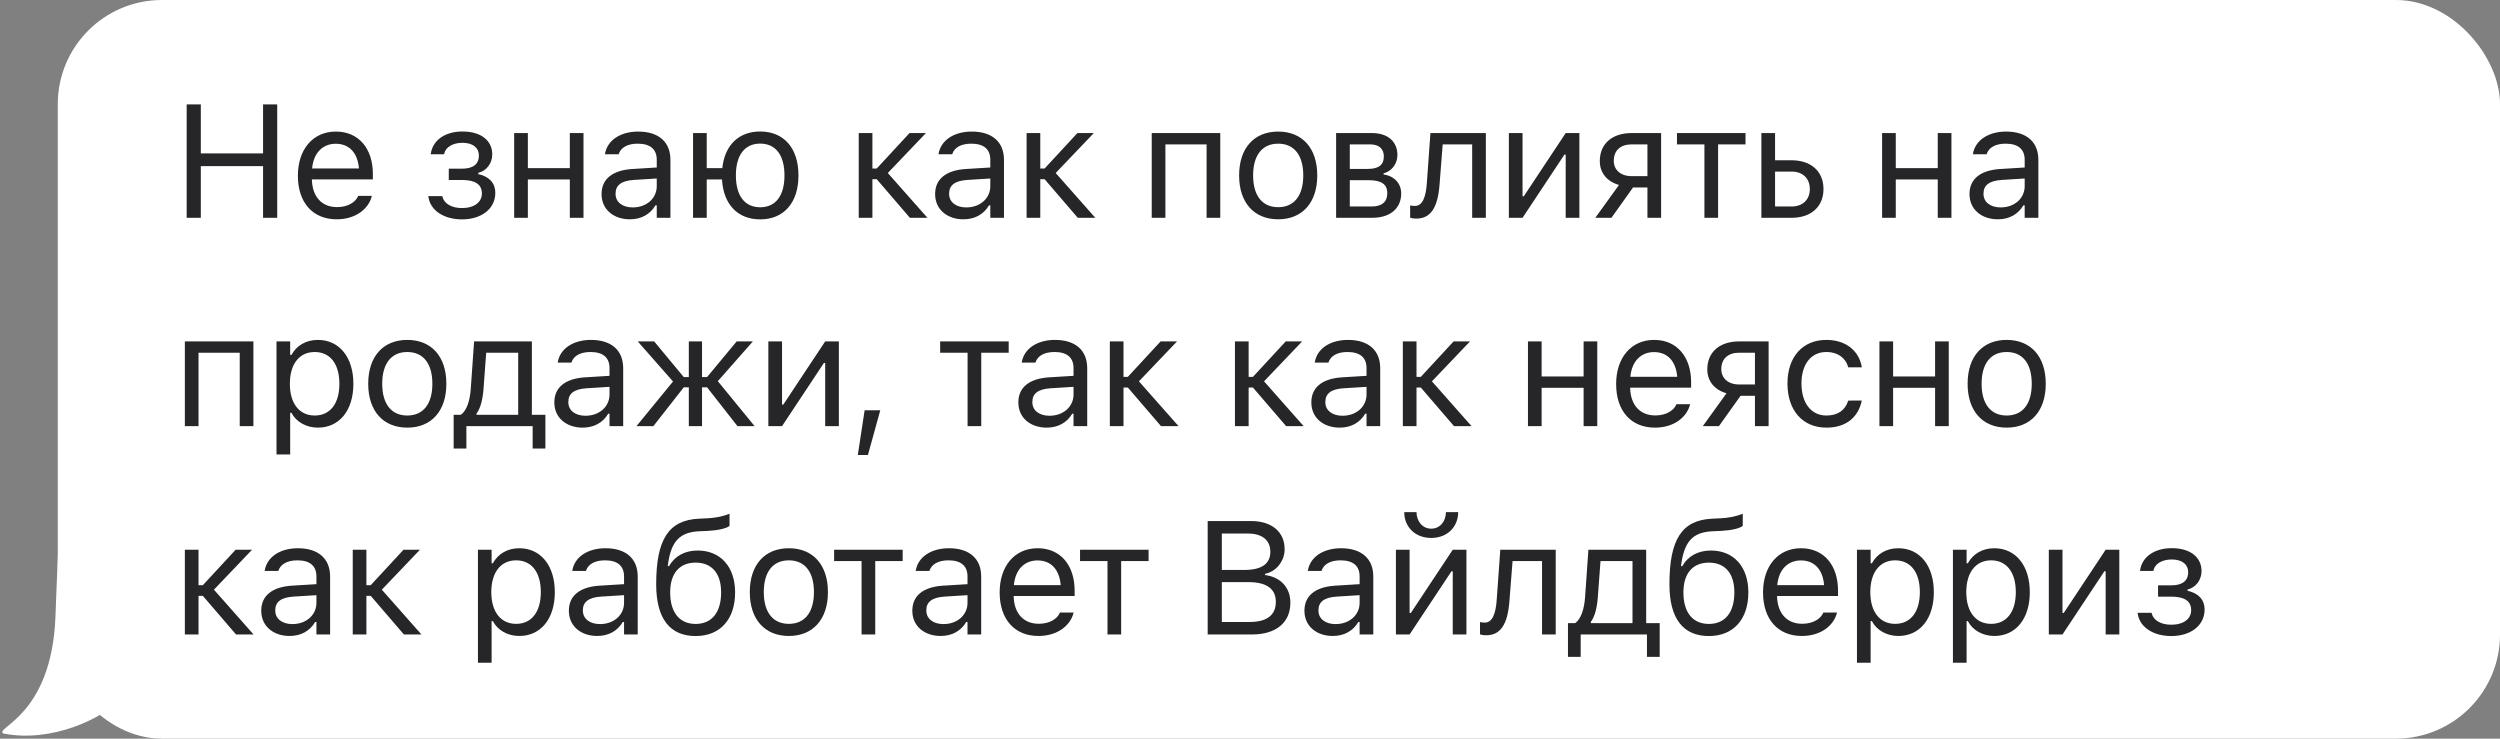<svg width="264" height="78" viewBox="0 0 264 78" fill="none" xmlns="http://www.w3.org/2000/svg">
<rect x="0" y="0" width="264" height="78" fill="#808080" stroke="none"/>
<path d="M0.352 77.46C5.515 78.471 10.76 75.817 12.5 74.053C10.949 69.891 21.949 60.379 14.955 60.095C13.338 60.029 12.128 55.737 6.117 58.679C6.044 59.964 5.885 64.415 5.854 65.173C5.428 75.664 -0.623 76.817 0.352 77.46Z" fill="white"/>
<rect x="6.102" width="257.9" height="78" rx="11" fill="white"/>
<path d="M19.712 23V11.022H21.206V16.202H27.78V11.022H29.274V23H27.78V17.546H21.206V23H19.712ZM35.557 23.158C33 23.158 31.456 21.365 31.456 18.559V18.551C31.456 15.787 33.033 13.894 35.465 13.894C37.898 13.894 39.375 15.704 39.375 18.377V18.941H32.934C32.975 20.792 33.996 21.871 35.59 21.871C36.802 21.871 37.549 21.298 37.79 20.759L37.823 20.684H39.267L39.251 20.75C38.944 21.962 37.665 23.158 35.557 23.158ZM35.457 15.181C34.129 15.181 33.116 16.085 32.959 17.787H37.906C37.757 16.019 36.777 15.181 35.457 15.181ZM48.786 23.166C46.877 23.166 45.424 22.22 45.241 20.775L45.233 20.709H46.702L46.719 20.775C46.901 21.506 47.698 21.971 48.786 21.971C50.106 21.971 50.886 21.331 50.886 20.443V20.427C50.886 19.456 50.155 19.007 48.786 19.007H47.391V17.812H48.786C49.931 17.812 50.57 17.355 50.57 16.426V16.409C50.57 15.646 49.981 15.081 48.836 15.081C47.815 15.081 47.043 15.538 46.901 16.252L46.893 16.293H45.482L45.49 16.235C45.698 14.799 47.009 13.886 48.836 13.886C50.836 13.886 51.982 14.873 51.982 16.301V16.318C51.982 17.223 51.392 18.044 50.504 18.252V18.385C51.683 18.642 52.305 19.356 52.305 20.352V20.369C52.305 22.029 50.869 23.166 48.786 23.166ZM60.173 23V18.949H55.741V23H54.296V14.052H55.741V17.754H60.173V14.052H61.617V23H60.173ZM66.514 23.158C64.812 23.158 63.525 22.128 63.525 20.502V20.485C63.525 18.891 64.704 17.97 66.788 17.845L69.353 17.688V16.874C69.353 15.77 68.68 15.172 67.344 15.172C66.273 15.172 65.567 15.571 65.335 16.268L65.327 16.293H63.882L63.891 16.243C64.123 14.84 65.484 13.894 67.394 13.894C69.577 13.894 70.797 15.015 70.797 16.874V23H69.353V21.68H69.22C68.655 22.635 67.717 23.158 66.514 23.158ZM65.003 20.468C65.003 21.373 65.775 21.904 66.812 21.904C68.282 21.904 69.353 20.941 69.353 19.663V18.85L66.962 18.999C65.601 19.082 65.003 19.564 65.003 20.452V20.468ZM73.186 23V14.052H74.631V17.754H76.274C76.531 15.33 78.009 13.886 80.275 13.886C82.774 13.886 84.318 15.637 84.318 18.518V18.534C84.318 21.406 82.774 23.166 80.275 23.166C77.901 23.166 76.39 21.581 76.241 18.949H74.631V23H73.186ZM80.275 21.888C81.919 21.888 82.84 20.651 82.84 18.534V18.518C82.84 16.393 81.919 15.164 80.275 15.164C78.632 15.164 77.71 16.393 77.71 18.518V18.534C77.71 20.651 78.632 21.888 80.275 21.888ZM92.583 18.924H92.126V23H90.682V14.052H92.126V17.795H92.583L96.044 14.052H97.779L93.753 18.269L97.937 23H96.086L92.583 18.924ZM101.737 23.158C100.036 23.158 98.749 22.128 98.749 20.502V20.485C98.749 18.891 99.928 17.97 102.011 17.845L104.576 17.688V16.874C104.576 15.77 103.904 15.172 102.567 15.172C101.496 15.172 100.791 15.571 100.558 16.268L100.55 16.293H99.106L99.114 16.243C99.347 14.84 100.708 13.894 102.617 13.894C104.8 13.894 106.02 15.015 106.02 16.874V23H104.576V21.68H104.443C103.879 22.635 102.941 23.158 101.737 23.158ZM100.226 20.468C100.226 21.373 100.998 21.904 102.036 21.904C103.505 21.904 104.576 20.941 104.576 19.663V18.85L102.185 18.999C100.824 19.082 100.226 19.564 100.226 20.452V20.468ZM110.311 18.924H109.854V23H108.41V14.052H109.854V17.795H110.311L113.772 14.052H115.507L111.481 18.269L115.665 23H113.814L110.311 18.924ZM121.622 23V14.052H128.86V23H127.416V15.247H123.066V23H121.622ZM134.977 23.158C132.428 23.158 130.851 21.398 130.851 18.534V18.518C130.851 15.646 132.428 13.894 134.977 13.894C137.525 13.894 139.102 15.646 139.102 18.518V18.534C139.102 21.398 137.525 23.158 134.977 23.158ZM134.977 21.879C136.67 21.879 137.625 20.643 137.625 18.534V18.518C137.625 16.401 136.67 15.172 134.977 15.172C133.283 15.172 132.329 16.401 132.329 18.518V18.534C132.329 20.643 133.283 21.879 134.977 21.879ZM141.093 23V14.052H144.887C146.58 14.052 147.568 14.973 147.568 16.376V16.393C147.568 17.281 146.945 18.119 146.107 18.294V18.426C147.244 18.584 147.966 19.381 147.966 20.419V20.435C147.966 21.987 146.829 23 144.903 23H141.093ZM142.538 17.837H144.447C145.609 17.837 146.132 17.389 146.132 16.542V16.525C146.132 15.762 145.684 15.247 144.679 15.247H142.538V17.837ZM142.538 21.805H144.845C145.941 21.805 146.497 21.307 146.497 20.41V20.394C146.497 19.447 145.858 19.032 144.571 19.032H142.538V21.805ZM152.016 19.497C151.825 21.962 151.061 23.083 149.567 23.083C149.26 23.083 149.027 23.033 148.911 22.992V21.689C148.986 21.713 149.21 21.747 149.426 21.747C150.248 21.747 150.58 20.709 150.671 19.381L151.053 14.052H156.905V23H155.461V15.247H152.348L152.016 19.497ZM159.336 23V14.052H160.78V20.726H160.913L165.337 14.052H166.782V23H165.337V16.326H165.204L160.78 23H159.336ZM173.969 23V19.796H172.45L170.167 23H168.465L170.964 19.53C169.702 19.173 168.939 18.244 168.939 17.023V17.007C168.939 15.172 170.25 14.052 172.3 14.052H175.413V23H173.969ZM172.3 18.601H173.969V15.247H172.3C171.122 15.247 170.416 15.895 170.416 16.974V16.99C170.416 17.928 171.13 18.601 172.3 18.601ZM184.327 14.052V15.247H181.43V23H179.986V15.247H177.089V14.052H184.327ZM186.002 23V14.052H187.447V16.924H189.198C191.248 16.924 192.56 18.102 192.56 19.954V19.97C192.56 21.821 191.248 23 189.198 23H186.002ZM189.198 18.119H187.447V21.805H189.198C190.377 21.805 191.116 21.074 191.116 19.97V19.954C191.116 18.841 190.369 18.119 189.198 18.119ZM204.627 23V18.949H200.194V23H198.75V14.052H200.194V17.754H204.627V14.052H206.071V23H204.627ZM210.967 23.158C209.266 23.158 207.979 22.128 207.979 20.502V20.485C207.979 18.891 209.158 17.97 211.241 17.845L213.806 17.688V16.874C213.806 15.77 213.134 15.172 211.797 15.172C210.727 15.172 210.021 15.571 209.789 16.268L209.78 16.293H208.336L208.344 16.243C208.577 14.84 209.938 13.894 211.847 13.894C214.03 13.894 215.251 15.015 215.251 16.874V23H213.806V21.68H213.673C213.109 22.635 212.171 23.158 210.967 23.158ZM209.457 20.468C209.457 21.373 210.229 21.904 211.266 21.904C212.735 21.904 213.806 20.941 213.806 19.663V18.85L211.416 18.999C210.054 19.082 209.457 19.564 209.457 20.452V20.468ZM19.521 45V36.052H26.759V45H25.315V37.247H20.965V45H19.521ZM29.198 47.988V36.052H30.643V37.48H30.776C31.323 36.483 32.319 35.894 33.565 35.894C35.831 35.894 37.317 37.728 37.317 40.518V40.534C37.317 43.34 35.839 45.158 33.565 45.158C32.336 45.158 31.265 44.544 30.776 43.589H30.643V47.988H29.198ZM33.233 43.879C34.868 43.879 35.839 42.618 35.839 40.534V40.518C35.839 38.434 34.868 37.172 33.233 37.172C31.606 37.172 30.61 38.451 30.61 40.518V40.534C30.61 42.601 31.606 43.879 33.233 43.879ZM43.01 45.158C40.461 45.158 38.884 43.398 38.884 40.534V40.518C38.884 37.645 40.461 35.894 43.01 35.894C45.558 35.894 47.135 37.645 47.135 40.518V40.534C47.135 43.398 45.558 45.158 43.01 45.158ZM43.01 43.879C44.703 43.879 45.658 42.643 45.658 40.534V40.518C45.658 38.401 44.703 37.172 43.01 37.172C41.316 37.172 40.362 38.401 40.362 40.518V40.534C40.362 42.643 41.316 43.879 43.01 43.879ZM49.251 47.366H47.906V43.805H48.653C49.309 43.373 49.632 42.244 49.715 41.041L50.064 36.052H56.165V43.805H57.593V47.366H56.248V45H49.251V47.366ZM54.721 43.805V37.247H51.342L51.06 41.074C50.977 42.161 50.745 43.116 50.321 43.672V43.805H54.721ZM61.526 45.158C59.825 45.158 58.538 44.128 58.538 42.502V42.485C58.538 40.891 59.717 39.97 61.8 39.845L64.365 39.688V38.874C64.365 37.77 63.693 37.172 62.356 37.172C61.285 37.172 60.58 37.571 60.347 38.268L60.339 38.293H58.895L58.903 38.243C59.136 36.84 60.497 35.894 62.406 35.894C64.589 35.894 65.809 37.015 65.809 38.874V45H64.365V43.68H64.232C63.668 44.635 62.73 45.158 61.526 45.158ZM60.016 42.468C60.016 43.373 60.787 43.904 61.825 43.904C63.294 43.904 64.365 42.941 64.365 41.663V40.85L61.974 40.999C60.613 41.082 60.016 41.563 60.016 42.452V42.468ZM68.996 45H67.211L71.071 40.285L67.344 36.052H69.079L72.208 39.82H72.739V36.052H74.134V39.82H74.665L77.794 36.052H79.504L75.802 40.252L79.687 45H77.877L74.665 40.899H74.134V45H72.739V40.899H72.208L68.996 45ZM81.138 45V36.052H82.583V42.726H82.716L87.14 36.052H88.584V45H87.14V38.326H87.007L82.583 45H81.138ZM90.584 48.046L91.306 43.323H92.957L91.654 48.046H90.584ZM106.518 36.052V37.247H103.621V45H102.177V37.247H99.28V36.052H106.518ZM110.526 45.158C108.825 45.158 107.538 44.128 107.538 42.502V42.485C107.538 40.891 108.717 39.97 110.8 39.845L113.365 39.688V38.874C113.365 37.77 112.693 37.172 111.357 37.172C110.286 37.172 109.58 37.571 109.348 38.268L109.339 38.293H107.895L107.903 38.243C108.136 36.84 109.497 35.894 111.406 35.894C113.589 35.894 114.81 37.015 114.81 38.874V45H113.365V43.68H113.232C112.668 44.635 111.73 45.158 110.526 45.158ZM109.016 42.468C109.016 43.373 109.788 43.904 110.825 43.904C112.295 43.904 113.365 42.941 113.365 41.663V40.85L110.975 40.999C109.613 41.082 109.016 41.563 109.016 42.452V42.468ZM119.1 40.924H118.643V45H117.199V36.052H118.643V39.795H119.1L122.561 36.052H124.296L120.27 40.269L124.454 45H122.603L119.1 40.924ZM132.312 40.924H131.856V45H130.411V36.052H131.856V39.795H132.312L135.774 36.052H137.508L133.483 40.269L137.666 45H135.815L132.312 40.924ZM141.467 45.158C139.765 45.158 138.478 44.128 138.478 42.502V42.485C138.478 40.891 139.657 39.97 141.741 39.845L144.306 39.688V38.874C144.306 37.77 143.633 37.172 142.297 37.172C141.226 37.172 140.52 37.571 140.288 38.268L140.28 38.293H138.835L138.844 38.243C139.076 36.84 140.437 35.894 142.347 35.894C144.53 35.894 145.75 37.015 145.75 38.874V45H144.306V43.68H144.173C143.608 44.635 142.67 45.158 141.467 45.158ZM139.956 42.468C139.956 43.373 140.728 43.904 141.766 43.904C143.235 43.904 144.306 42.941 144.306 41.663V40.85L141.915 40.999C140.554 41.082 139.956 41.563 139.956 42.452V42.468ZM150.04 40.924H149.584V45H148.139V36.052H149.584V39.795H150.04L153.502 36.052H155.236L151.211 40.269L155.394 45H153.543L150.04 40.924ZM167.229 45V40.949H162.796V45H161.352V36.052H162.796V39.754H167.229V36.052H168.673V45H167.229ZM174.764 45.158C172.208 45.158 170.664 43.365 170.664 40.559V40.551C170.664 37.787 172.241 35.894 174.673 35.894C177.105 35.894 178.583 37.704 178.583 40.377V40.941H172.141C172.183 42.792 173.204 43.871 174.798 43.871C176.01 43.871 176.757 43.298 176.997 42.759L177.031 42.684H178.475L178.458 42.751C178.151 43.962 176.873 45.158 174.764 45.158ZM174.665 37.181C173.337 37.181 172.324 38.085 172.166 39.787H177.114C176.964 38.019 175.985 37.181 174.665 37.181ZM185.322 45V41.796H183.803L181.52 45H179.818L182.317 41.53C181.055 41.173 180.291 40.244 180.291 39.023V39.007C180.291 37.172 181.603 36.052 183.653 36.052H186.766V45H185.322ZM183.653 40.601H185.322V37.247H183.653C182.475 37.247 181.769 37.895 181.769 38.974V38.99C181.769 39.928 182.483 40.601 183.653 40.601ZM192.866 45.158C190.359 45.158 188.757 43.34 188.757 40.501V40.484C188.757 37.704 190.351 35.894 192.858 35.894C195.032 35.894 196.336 37.148 196.601 38.741L196.61 38.791H195.173L195.165 38.766C194.941 37.886 194.144 37.172 192.858 37.172C191.247 37.172 190.235 38.467 190.235 40.484V40.501C190.235 42.56 191.264 43.879 192.858 43.879C194.061 43.879 194.825 43.348 195.157 42.352L195.173 42.302L196.601 42.294L196.585 42.385C196.219 44.004 195.016 45.158 192.866 45.158ZM204.345 45V40.949H199.912V45H198.468V36.052H199.912V39.754H204.345V36.052H205.789V45H204.345ZM211.905 45.158C209.357 45.158 207.78 43.398 207.78 40.534V40.518C207.78 37.645 209.357 35.894 211.905 35.894C214.454 35.894 216.031 37.645 216.031 40.518V40.534C216.031 43.398 214.454 45.158 211.905 45.158ZM211.905 43.879C213.599 43.879 214.553 42.643 214.553 40.534V40.518C214.553 38.401 213.599 37.172 211.905 37.172C210.212 37.172 209.257 38.401 209.257 40.518V40.534C209.257 42.643 210.212 43.879 211.905 43.879ZM21.422 62.924H20.965V67H19.521V58.052H20.965V61.795H21.422L24.883 58.052H26.618L22.592 62.269L26.776 67H24.925L21.422 62.924ZM30.576 67.158C28.875 67.158 27.588 66.128 27.588 64.501V64.485C27.588 62.891 28.767 61.97 30.85 61.845L33.415 61.688V60.874C33.415 59.77 32.743 59.172 31.407 59.172C30.336 59.172 29.63 59.571 29.398 60.268L29.389 60.293H27.945L27.953 60.243C28.186 58.84 29.547 57.894 31.456 57.894C33.639 57.894 34.86 59.015 34.86 60.874V67H33.415V65.68H33.282C32.718 66.635 31.78 67.158 30.576 67.158ZM29.066 64.468C29.066 65.373 29.838 65.904 30.875 65.904C32.344 65.904 33.415 64.941 33.415 63.663V62.85L31.025 62.999C29.663 63.082 29.066 63.563 29.066 64.452V64.468ZM39.15 62.924H38.693V67H37.249V58.052H38.693V61.795H39.15L42.611 58.052H44.346L40.32 62.269L44.504 67H42.653L39.15 62.924ZM50.47 69.988V58.052H51.914V59.48H52.047C52.595 58.483 53.591 57.894 54.836 57.894C57.102 57.894 58.588 59.728 58.588 62.518V62.534C58.588 65.34 57.11 67.158 54.836 67.158C53.607 67.158 52.536 66.543 52.047 65.589H51.914V69.988H50.47ZM54.504 65.879C56.139 65.879 57.11 64.618 57.11 62.534V62.518C57.11 60.434 56.139 59.172 54.504 59.172C52.877 59.172 51.881 60.451 51.881 62.518V62.534C51.881 64.601 52.877 65.879 54.504 65.879ZM63.061 67.158C61.359 67.158 60.072 66.128 60.072 64.501V64.485C60.072 62.891 61.251 61.97 63.334 61.845L65.9 61.688V60.874C65.9 59.77 65.227 59.172 63.891 59.172C62.82 59.172 62.114 59.571 61.882 60.268L61.874 60.293H60.429L60.438 60.243C60.67 58.84 62.031 57.894 63.941 57.894C66.124 57.894 67.344 59.015 67.344 60.874V67H65.9V65.68H65.767C65.202 66.635 64.264 67.158 63.061 67.158ZM61.55 64.468C61.55 65.373 62.322 65.904 63.359 65.904C64.829 65.904 65.9 64.941 65.9 63.663V62.85L63.509 62.999C62.148 63.082 61.55 63.563 61.55 64.452V64.468ZM73.46 67.166C70.721 67.166 69.293 65.298 69.293 61.712V61.696C69.293 56.948 70.613 54.922 73.809 54.773L74.705 54.731C75.419 54.698 76.266 54.565 77.038 54.25V55.528C76.756 55.794 75.809 56.01 74.772 56.06L73.859 56.101C71.775 56.192 70.87 57.164 70.538 59.604L70.513 59.787H70.646C71.252 58.716 72.323 58.135 73.676 58.135C76.083 58.135 77.627 59.853 77.627 62.551V62.567C77.627 65.406 76.042 67.166 73.46 67.166ZM73.46 65.888C75.17 65.888 76.15 64.668 76.15 62.567V62.551C76.15 60.55 75.17 59.413 73.46 59.413C71.75 59.413 70.771 60.55 70.771 62.551V62.567C70.771 64.668 71.75 65.888 73.46 65.888ZM83.304 67.158C80.755 67.158 79.178 65.398 79.178 62.534V62.518C79.178 59.645 80.755 57.894 83.304 57.894C85.852 57.894 87.429 59.645 87.429 62.518V62.534C87.429 65.398 85.852 67.158 83.304 67.158ZM83.304 65.879C84.997 65.879 85.952 64.643 85.952 62.534V62.518C85.952 60.401 84.997 59.172 83.304 59.172C81.61 59.172 80.656 60.401 80.656 62.518V62.534C80.656 64.643 81.61 65.879 83.304 65.879ZM95.322 58.052V59.247H92.425V67H90.981V59.247H88.084V58.052H95.322ZM99.33 67.158C97.628 67.158 96.342 66.128 96.342 64.501V64.485C96.342 62.891 97.52 61.97 99.604 61.845L102.169 61.688V60.874C102.169 59.77 101.496 59.172 100.16 59.172C99.089 59.172 98.384 59.571 98.151 60.268L98.143 60.293H96.699L96.707 60.243C96.939 58.84 98.301 57.894 100.21 57.894C102.393 57.894 103.613 59.015 103.613 60.874V67H102.169V65.68H102.036C101.472 66.635 100.534 67.158 99.33 67.158ZM97.819 64.468C97.819 65.373 98.591 65.904 99.629 65.904C101.098 65.904 102.169 64.941 102.169 63.663V62.85L99.778 62.999C98.417 63.082 97.819 63.563 97.819 64.452V64.468ZM109.663 67.158C107.107 67.158 105.563 65.365 105.563 62.559V62.551C105.563 59.787 107.14 57.894 109.572 57.894C112.004 57.894 113.482 59.704 113.482 62.377V62.941H107.04C107.082 64.792 108.103 65.871 109.696 65.871C110.908 65.871 111.655 65.298 111.896 64.759L111.929 64.684H113.374L113.357 64.751C113.05 65.962 111.772 67.158 109.663 67.158ZM109.564 59.181C108.235 59.181 107.223 60.085 107.065 61.787H112.012C111.863 60.019 110.883 59.181 109.564 59.181ZM121.291 58.052V59.247H118.394V67H116.95V59.247H114.053V58.052H121.291ZM127.531 67V55.022H132.113C134.313 55.022 135.657 56.176 135.657 58.002V58.019C135.657 59.255 134.744 60.384 133.591 60.592V60.725C135.226 60.932 136.263 62.053 136.263 63.63V63.647C136.263 65.747 134.753 67 132.204 67H127.531ZM131.798 56.342H129.025V60.185H131.416C133.225 60.185 134.147 59.538 134.147 58.276V58.259C134.147 57.047 133.283 56.342 131.798 56.342ZM131.839 61.472H129.025V65.68H131.98C133.781 65.68 134.728 64.95 134.728 63.572V63.555C134.728 62.177 133.748 61.472 131.839 61.472ZM140.736 67.158C139.035 67.158 137.748 66.128 137.748 64.501V64.485C137.748 62.891 138.927 61.97 141.01 61.845L143.575 61.688V60.874C143.575 59.77 142.903 59.172 141.566 59.172C140.496 59.172 139.79 59.571 139.558 60.268L139.549 60.293H138.105L138.113 60.243C138.346 58.84 139.707 57.894 141.616 57.894C143.799 57.894 145.019 59.015 145.019 60.874V67H143.575V65.68H143.442C142.878 66.635 141.94 67.158 140.736 67.158ZM139.226 64.468C139.226 65.373 139.997 65.904 141.035 65.904C142.504 65.904 143.575 64.941 143.575 63.663V62.85L141.184 62.999C139.823 63.082 139.226 63.563 139.226 64.452V64.468ZM151.136 56.807C149.426 56.807 148.289 55.628 148.289 54.084H149.584C149.584 54.989 150.173 55.827 151.136 55.827C152.115 55.827 152.688 54.989 152.688 54.084H153.983C153.983 55.628 152.846 56.807 151.136 56.807ZM147.409 67V58.052H148.853V64.726H148.986L153.41 58.052H154.855V67H153.41V60.326H153.277L148.853 67H147.409ZM159.394 63.497C159.203 65.962 158.439 67.083 156.945 67.083C156.638 67.083 156.406 67.033 156.289 66.992V65.689C156.364 65.713 156.588 65.747 156.804 65.747C157.626 65.747 157.958 64.709 158.049 63.381L158.431 58.052H164.283V67H162.839V59.247H159.726L159.394 63.497ZM166.921 69.366H165.577V65.805H166.324C166.98 65.373 167.303 64.244 167.386 63.041L167.735 58.052H173.836V65.805H175.264V69.366H173.919V67H166.921V69.366ZM172.392 65.805V59.247H169.013L168.731 63.074C168.648 64.161 168.416 65.116 167.992 65.672V65.805H172.392ZM180.459 67.166C177.719 67.166 176.292 65.298 176.292 61.712V61.696C176.292 56.948 177.612 54.922 180.807 54.773L181.704 54.731C182.418 54.698 183.264 54.565 184.036 54.25V55.528C183.754 55.794 182.808 56.01 181.77 56.06L180.857 56.101C178.774 56.192 177.869 57.164 177.537 59.604L177.512 59.787H177.645C178.251 58.716 179.322 58.135 180.675 58.135C183.082 58.135 184.626 59.853 184.626 62.551V62.567C184.626 65.406 183.04 67.166 180.459 67.166ZM180.459 65.888C182.169 65.888 183.148 64.668 183.148 62.567V62.551C183.148 60.55 182.169 59.413 180.459 59.413C178.749 59.413 177.769 60.55 177.769 62.551V62.567C177.769 64.668 178.749 65.888 180.459 65.888ZM190.277 67.158C187.721 67.158 186.177 65.365 186.177 62.559V62.551C186.177 59.787 187.754 57.894 190.186 57.894C192.618 57.894 194.096 59.704 194.096 62.377V62.941H187.654C187.696 64.792 188.717 65.871 190.311 65.871C191.522 65.871 192.269 65.298 192.51 64.759L192.543 64.684H193.988L193.971 64.751C193.664 65.962 192.386 67.158 190.277 67.158ZM190.178 59.181C188.85 59.181 187.837 60.085 187.679 61.787H192.626C192.477 60.019 191.498 59.181 190.178 59.181ZM196.095 69.988V58.052H197.539V59.48H197.672C198.22 58.483 199.216 57.894 200.461 57.894C202.727 57.894 204.213 59.728 204.213 62.518V62.534C204.213 65.34 202.736 67.158 200.461 67.158C199.233 67.158 198.162 66.543 197.672 65.589H197.539V69.988H196.095ZM200.129 65.879C201.764 65.879 202.736 64.618 202.736 62.534V62.518C202.736 60.434 201.764 59.172 200.129 59.172C198.502 59.172 197.506 60.451 197.506 62.518V62.534C197.506 64.601 198.502 65.879 200.129 65.879ZM206.229 69.988V58.052H207.673V59.48H207.806C208.354 58.483 209.35 57.894 210.595 57.894C212.861 57.894 214.347 59.728 214.347 62.518V62.534C214.347 65.34 212.87 67.158 210.595 67.158C209.367 67.158 208.296 66.543 207.806 65.589H207.673V69.988H206.229ZM210.263 65.879C211.898 65.879 212.87 64.618 212.87 62.534V62.518C212.87 60.434 211.898 59.172 210.263 59.172C208.636 59.172 207.64 60.451 207.64 62.518V62.534C207.64 64.601 208.636 65.879 210.263 65.879ZM216.355 67V58.052H217.799V64.726H217.932L222.356 58.052H223.8V67H222.356V60.326H222.223L217.799 67H216.355ZM229.286 67.166C227.377 67.166 225.924 66.22 225.741 64.775L225.733 64.709H227.202L227.219 64.775C227.402 65.506 228.199 65.971 229.286 65.971C230.606 65.971 231.386 65.332 231.386 64.443V64.427C231.386 63.456 230.656 63.007 229.286 63.007H227.891V61.812H229.286C230.431 61.812 231.071 61.355 231.071 60.426V60.409C231.071 59.645 230.481 59.081 229.336 59.081C228.315 59.081 227.543 59.538 227.402 60.252L227.393 60.293H225.982L225.991 60.235C226.198 58.799 227.51 57.886 229.336 57.886C231.336 57.886 232.482 58.873 232.482 60.301V60.318C232.482 61.223 231.892 62.044 231.004 62.252V62.385C232.183 62.642 232.805 63.356 232.805 64.352V64.369C232.805 66.029 231.369 67.166 229.286 67.166Z" fill="#262628"/>
</svg>
